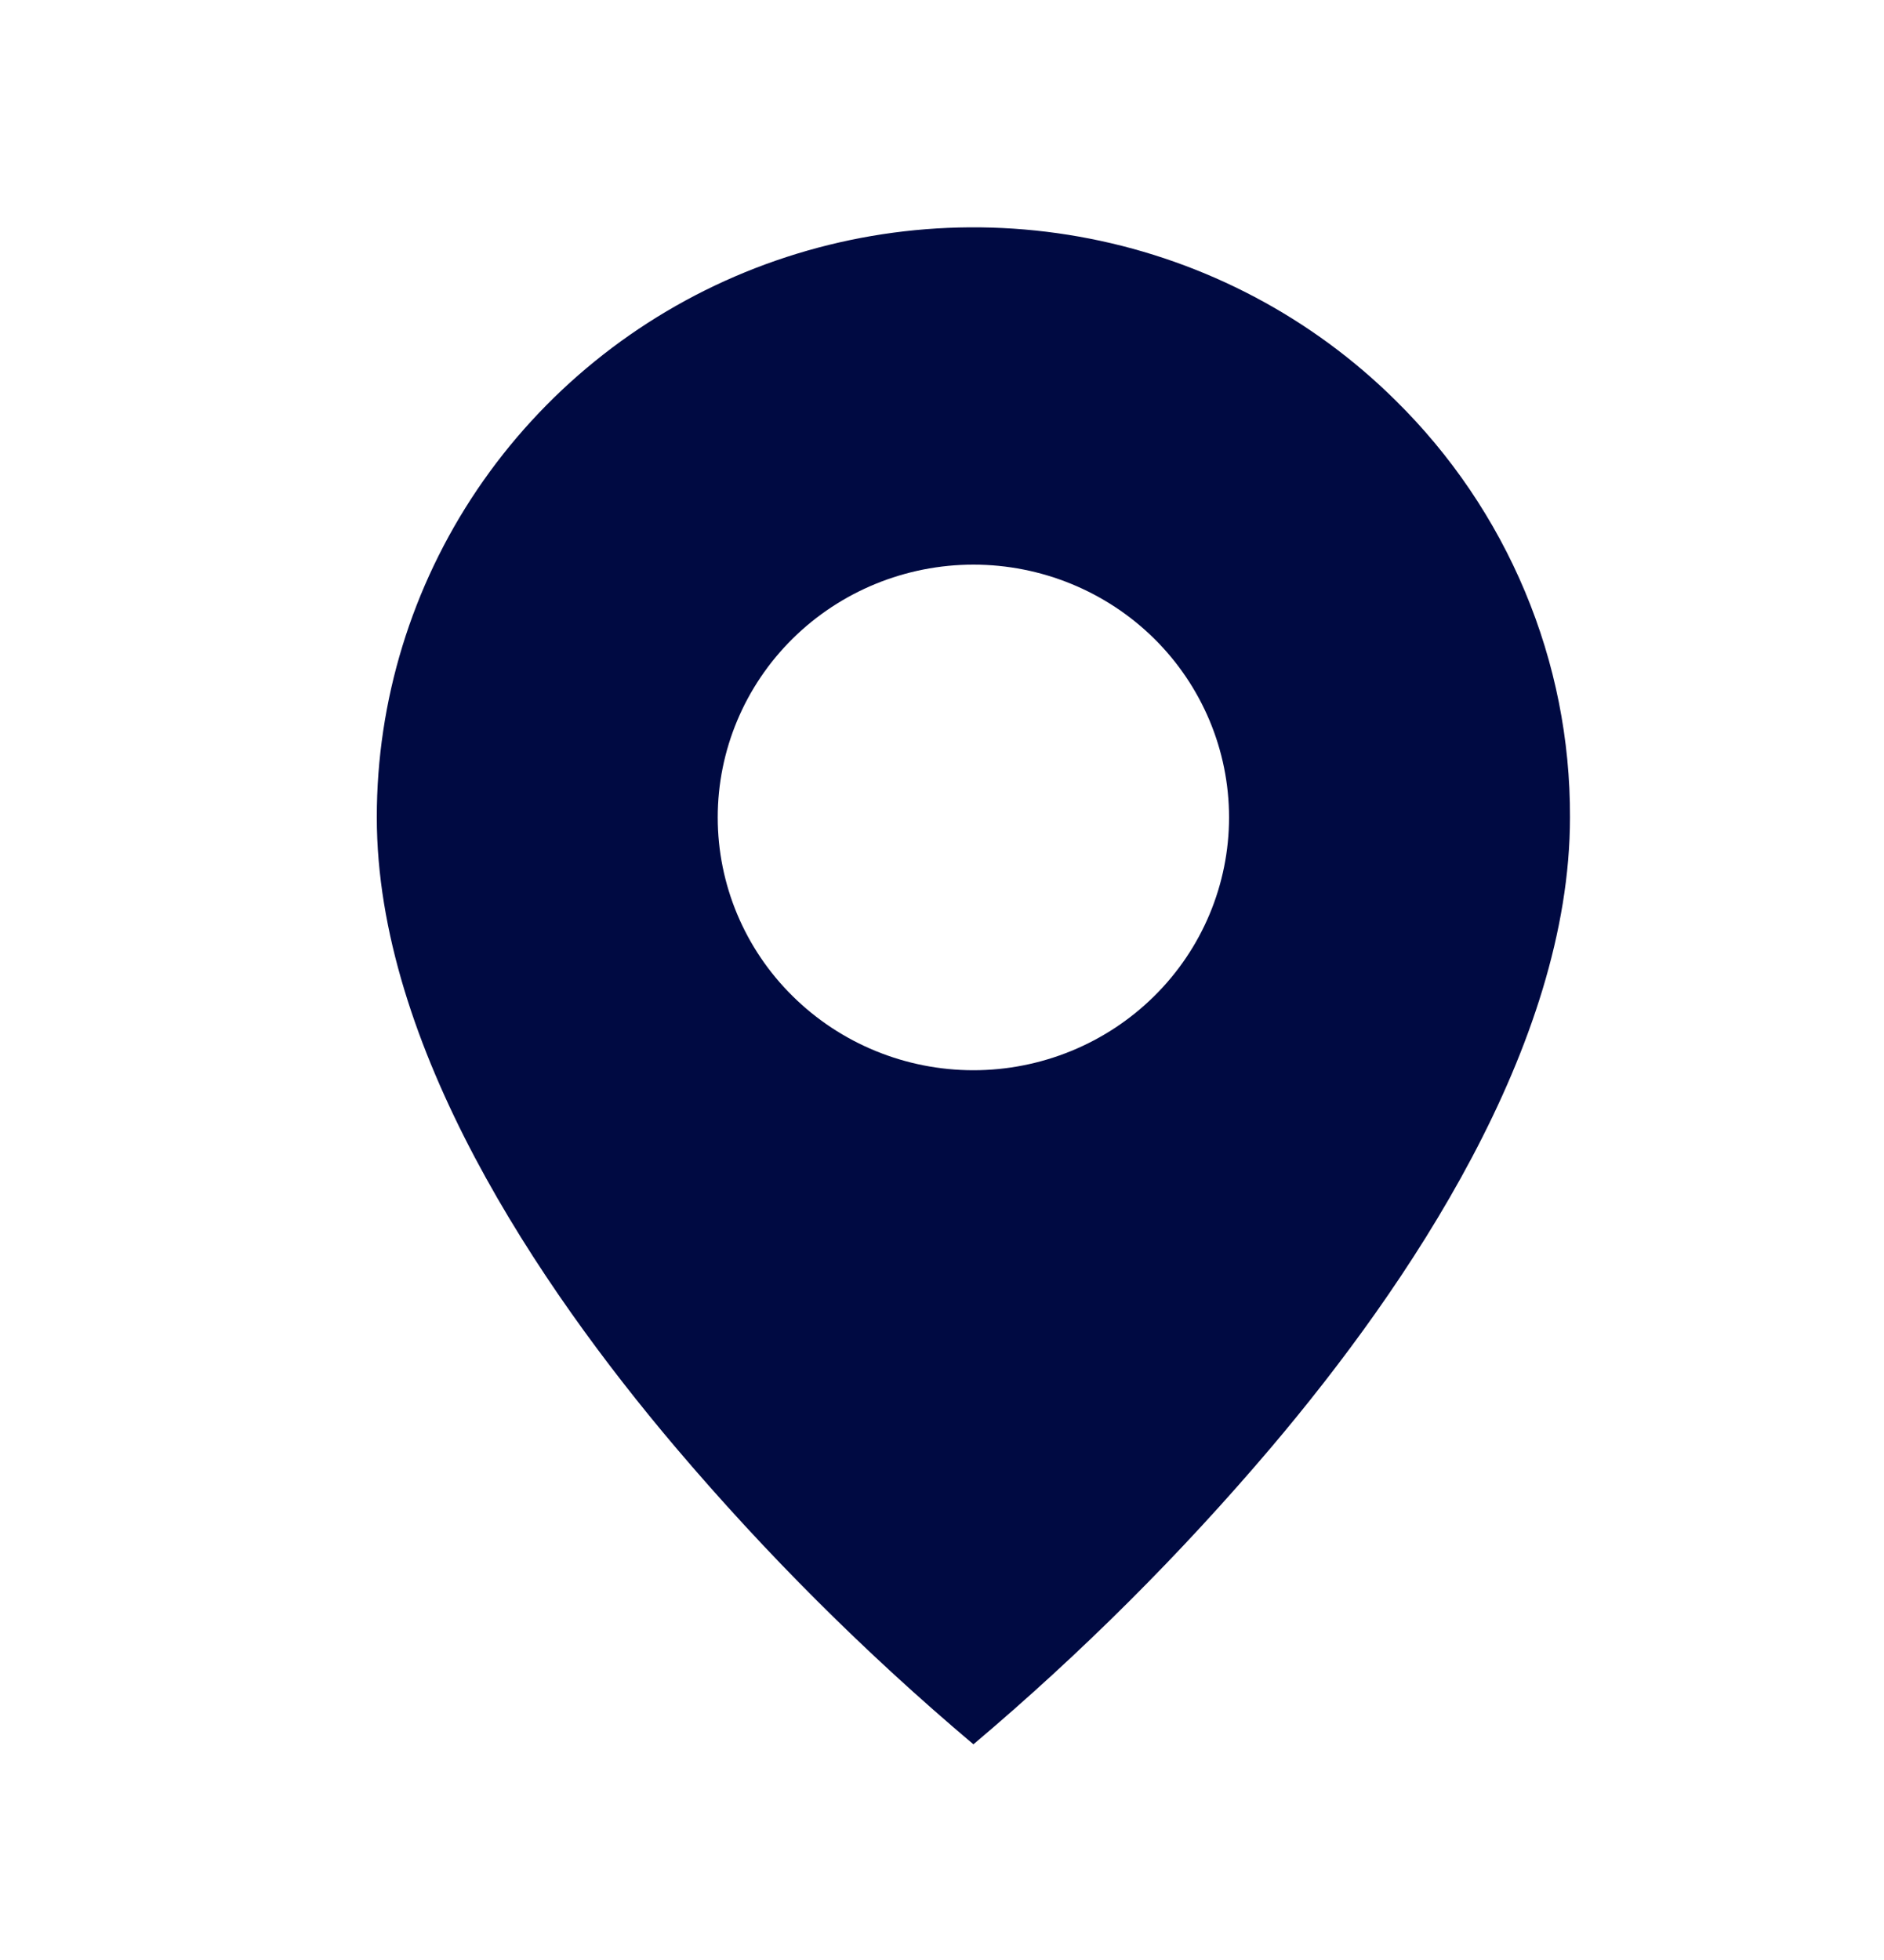 <svg width="25" height="26" viewBox="0 0 25 26" fill="none" xmlns="http://www.w3.org/2000/svg">
<path d="M12.917 23.139C11.488 21.934 10.164 20.614 8.958 19.192C7.149 17.056 5 13.875 5 10.843C4.999 9.295 5.463 7.782 6.333 6.494C7.203 5.207 8.44 4.203 9.887 3.611C11.334 3.019 12.927 2.864 14.463 3.166C15.999 3.468 17.41 4.214 18.517 5.31C19.254 6.035 19.838 6.897 20.236 7.847C20.634 8.797 20.837 9.815 20.833 10.843C20.833 13.875 18.684 17.056 16.875 19.192C15.669 20.614 14.345 21.934 12.917 23.139ZM12.917 7.49C12.017 7.49 11.154 7.844 10.518 8.472C9.881 9.101 9.524 9.954 9.524 10.843C9.524 11.733 9.881 12.586 10.518 13.214C11.154 13.843 12.017 14.197 12.917 14.197C13.816 14.197 14.68 13.843 15.316 13.214C15.952 12.586 16.309 11.733 16.309 10.843C16.309 9.954 15.952 9.101 15.316 8.472C14.68 7.844 13.816 7.49 12.917 7.49Z" fill="#000A42"/>
</svg>
